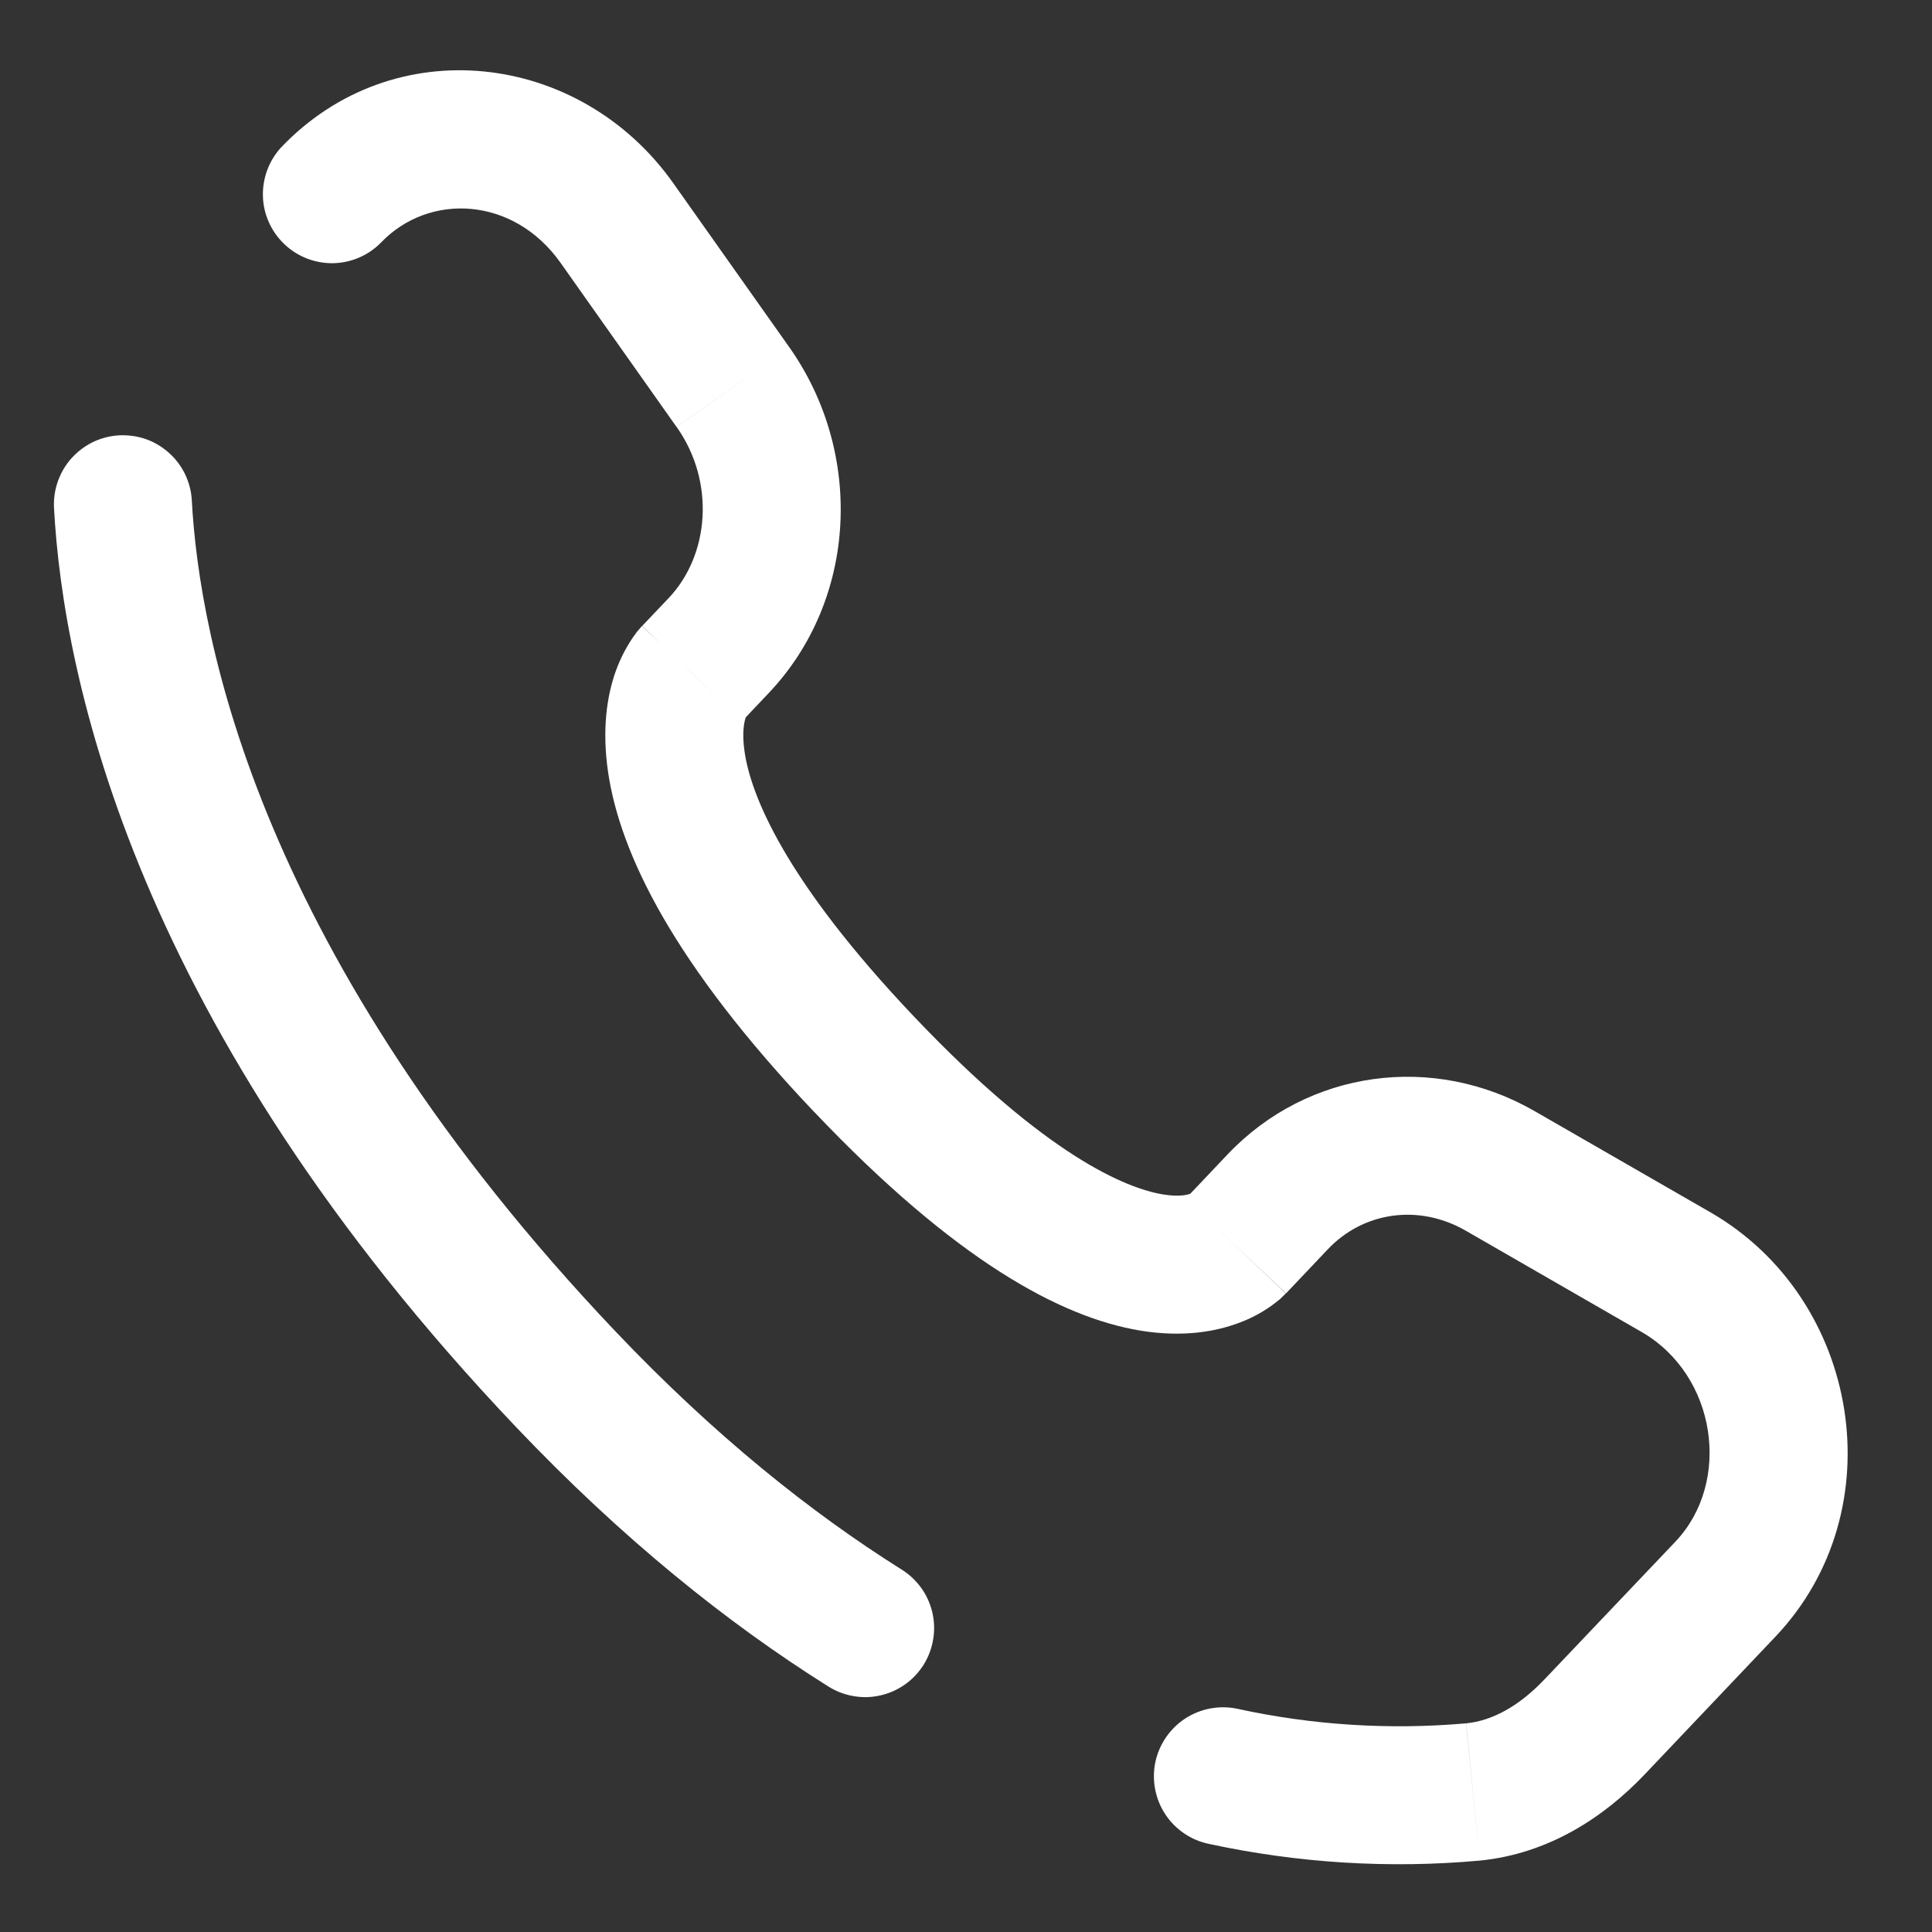 <?xml version="1.0" encoding="UTF-8"?>
<svg xmlns="http://www.w3.org/2000/svg" width="21" height="21" viewBox="0 0 21 21" fill="none">
  <rect x="0" y="0" width="21" height="21" fill="#333333" stroke="none"/>
  <path d="M2.085 5.44C2.08 5.342 2.055 5.246 2.013 5.157C1.97 5.068 1.911 4.988 1.837 4.923C1.764 4.857 1.679 4.806 1.586 4.773C1.493 4.741 1.394 4.727 1.296 4.732C1.198 4.737 1.101 4.762 1.012 4.804C0.924 4.847 0.844 4.907 0.778 4.98C0.712 5.053 0.662 5.139 0.629 5.232C0.596 5.325 0.582 5.423 0.587 5.521L2.085 5.44ZM3.051 1.607C2.92 1.753 2.851 1.943 2.858 2.139C2.865 2.334 2.949 2.519 3.091 2.654C3.233 2.789 3.422 2.863 3.617 2.861C3.813 2.858 4 2.779 4.138 2.64L3.051 1.607ZM8.997 18.327C9.081 18.381 9.174 18.418 9.272 18.435C9.369 18.453 9.47 18.451 9.566 18.429C9.663 18.408 9.755 18.367 9.836 18.31C9.917 18.253 9.986 18.18 10.039 18.096C10.091 18.012 10.127 17.918 10.143 17.82C10.16 17.723 10.156 17.622 10.134 17.526C10.111 17.429 10.07 17.338 10.012 17.258C9.953 17.177 9.88 17.109 9.795 17.057L8.997 18.327ZM13.446 18.573C13.252 18.533 13.049 18.571 12.882 18.68C12.716 18.789 12.599 18.96 12.558 19.154C12.518 19.349 12.556 19.552 12.665 19.719C12.774 19.885 12.945 20.002 13.139 20.042L13.446 18.573ZM13.978 14.059L14.433 13.579L13.345 12.546L12.89 13.026L13.978 14.059ZM15.932 13.377L17.842 14.477L18.591 13.177L16.68 12.077L15.932 13.377ZM18.211 16.757L16.79 18.252L17.878 19.286L19.298 17.79L18.211 16.757ZM6.692 14.474C2.816 10.393 2.166 6.95 2.085 5.44L0.587 5.521C0.687 7.371 1.471 11.155 5.605 15.507L6.692 14.474ZM8.068 7.837L8.354 7.535L7.267 6.502L6.98 6.804L8.068 7.837ZM8.58 3.775L7.319 1.992L6.094 2.858L7.354 4.641L8.58 3.775ZM7.523 7.32C7.343 7.147 7.162 6.975 6.978 6.805L6.976 6.807L6.973 6.81L6.923 6.868C6.825 6.998 6.748 7.142 6.693 7.295C6.595 7.57 6.543 7.934 6.609 8.388C6.739 9.28 7.324 10.479 8.851 12.088L9.939 11.054C8.511 9.551 8.159 8.626 8.093 8.17C8.061 7.95 8.093 7.835 8.106 7.798L8.114 7.779L8.086 7.816L8.068 7.837L7.523 7.32ZM8.851 12.087C10.374 13.691 11.524 14.321 12.401 14.464C12.852 14.537 13.217 14.478 13.493 14.369C13.647 14.31 13.789 14.225 13.915 14.119L13.95 14.085L13.964 14.071L13.971 14.065L13.974 14.062L13.975 14.06C13.975 14.06 13.977 14.059 13.433 13.542C12.889 13.026 12.89 13.025 12.89 13.024L12.892 13.023L12.894 13.02L12.9 13.015L12.947 12.973C12.957 12.968 12.955 12.968 12.942 12.974C12.922 12.982 12.832 13.014 12.642 12.983C12.24 12.917 11.372 12.563 9.939 11.054L8.851 12.087ZM7.319 1.992C6.305 0.558 4.277 0.315 3.051 1.607L4.138 2.64C4.661 2.09 5.582 2.133 6.094 2.858L7.319 1.992ZM16.79 18.252C16.511 18.546 16.22 18.704 15.936 18.732L16.083 20.224C16.83 20.151 17.435 19.753 17.878 19.286L16.79 18.252ZM8.354 7.535C9.322 6.516 9.39 4.922 8.58 3.775L7.355 4.641C7.777 5.238 7.712 6.034 7.267 6.502L8.354 7.535ZM17.842 14.477C18.663 14.95 18.824 16.112 18.211 16.757L19.298 17.79C20.603 16.416 20.223 14.117 18.591 13.177L17.842 14.477ZM14.433 13.579C14.818 13.173 15.419 13.082 15.932 13.377L16.68 12.077C15.581 11.445 14.22 11.626 13.345 12.546L14.433 13.579ZM9.795 17.057C8.812 16.439 7.765 15.603 6.692 14.474L5.605 15.507C6.759 16.722 7.902 17.639 8.997 18.327L9.795 17.057ZM15.935 18.732C15.102 18.805 14.263 18.752 13.446 18.573L13.139 20.042C14.106 20.251 15.098 20.313 16.083 20.224L15.935 18.732Z" fill="white"></path>
</svg>
